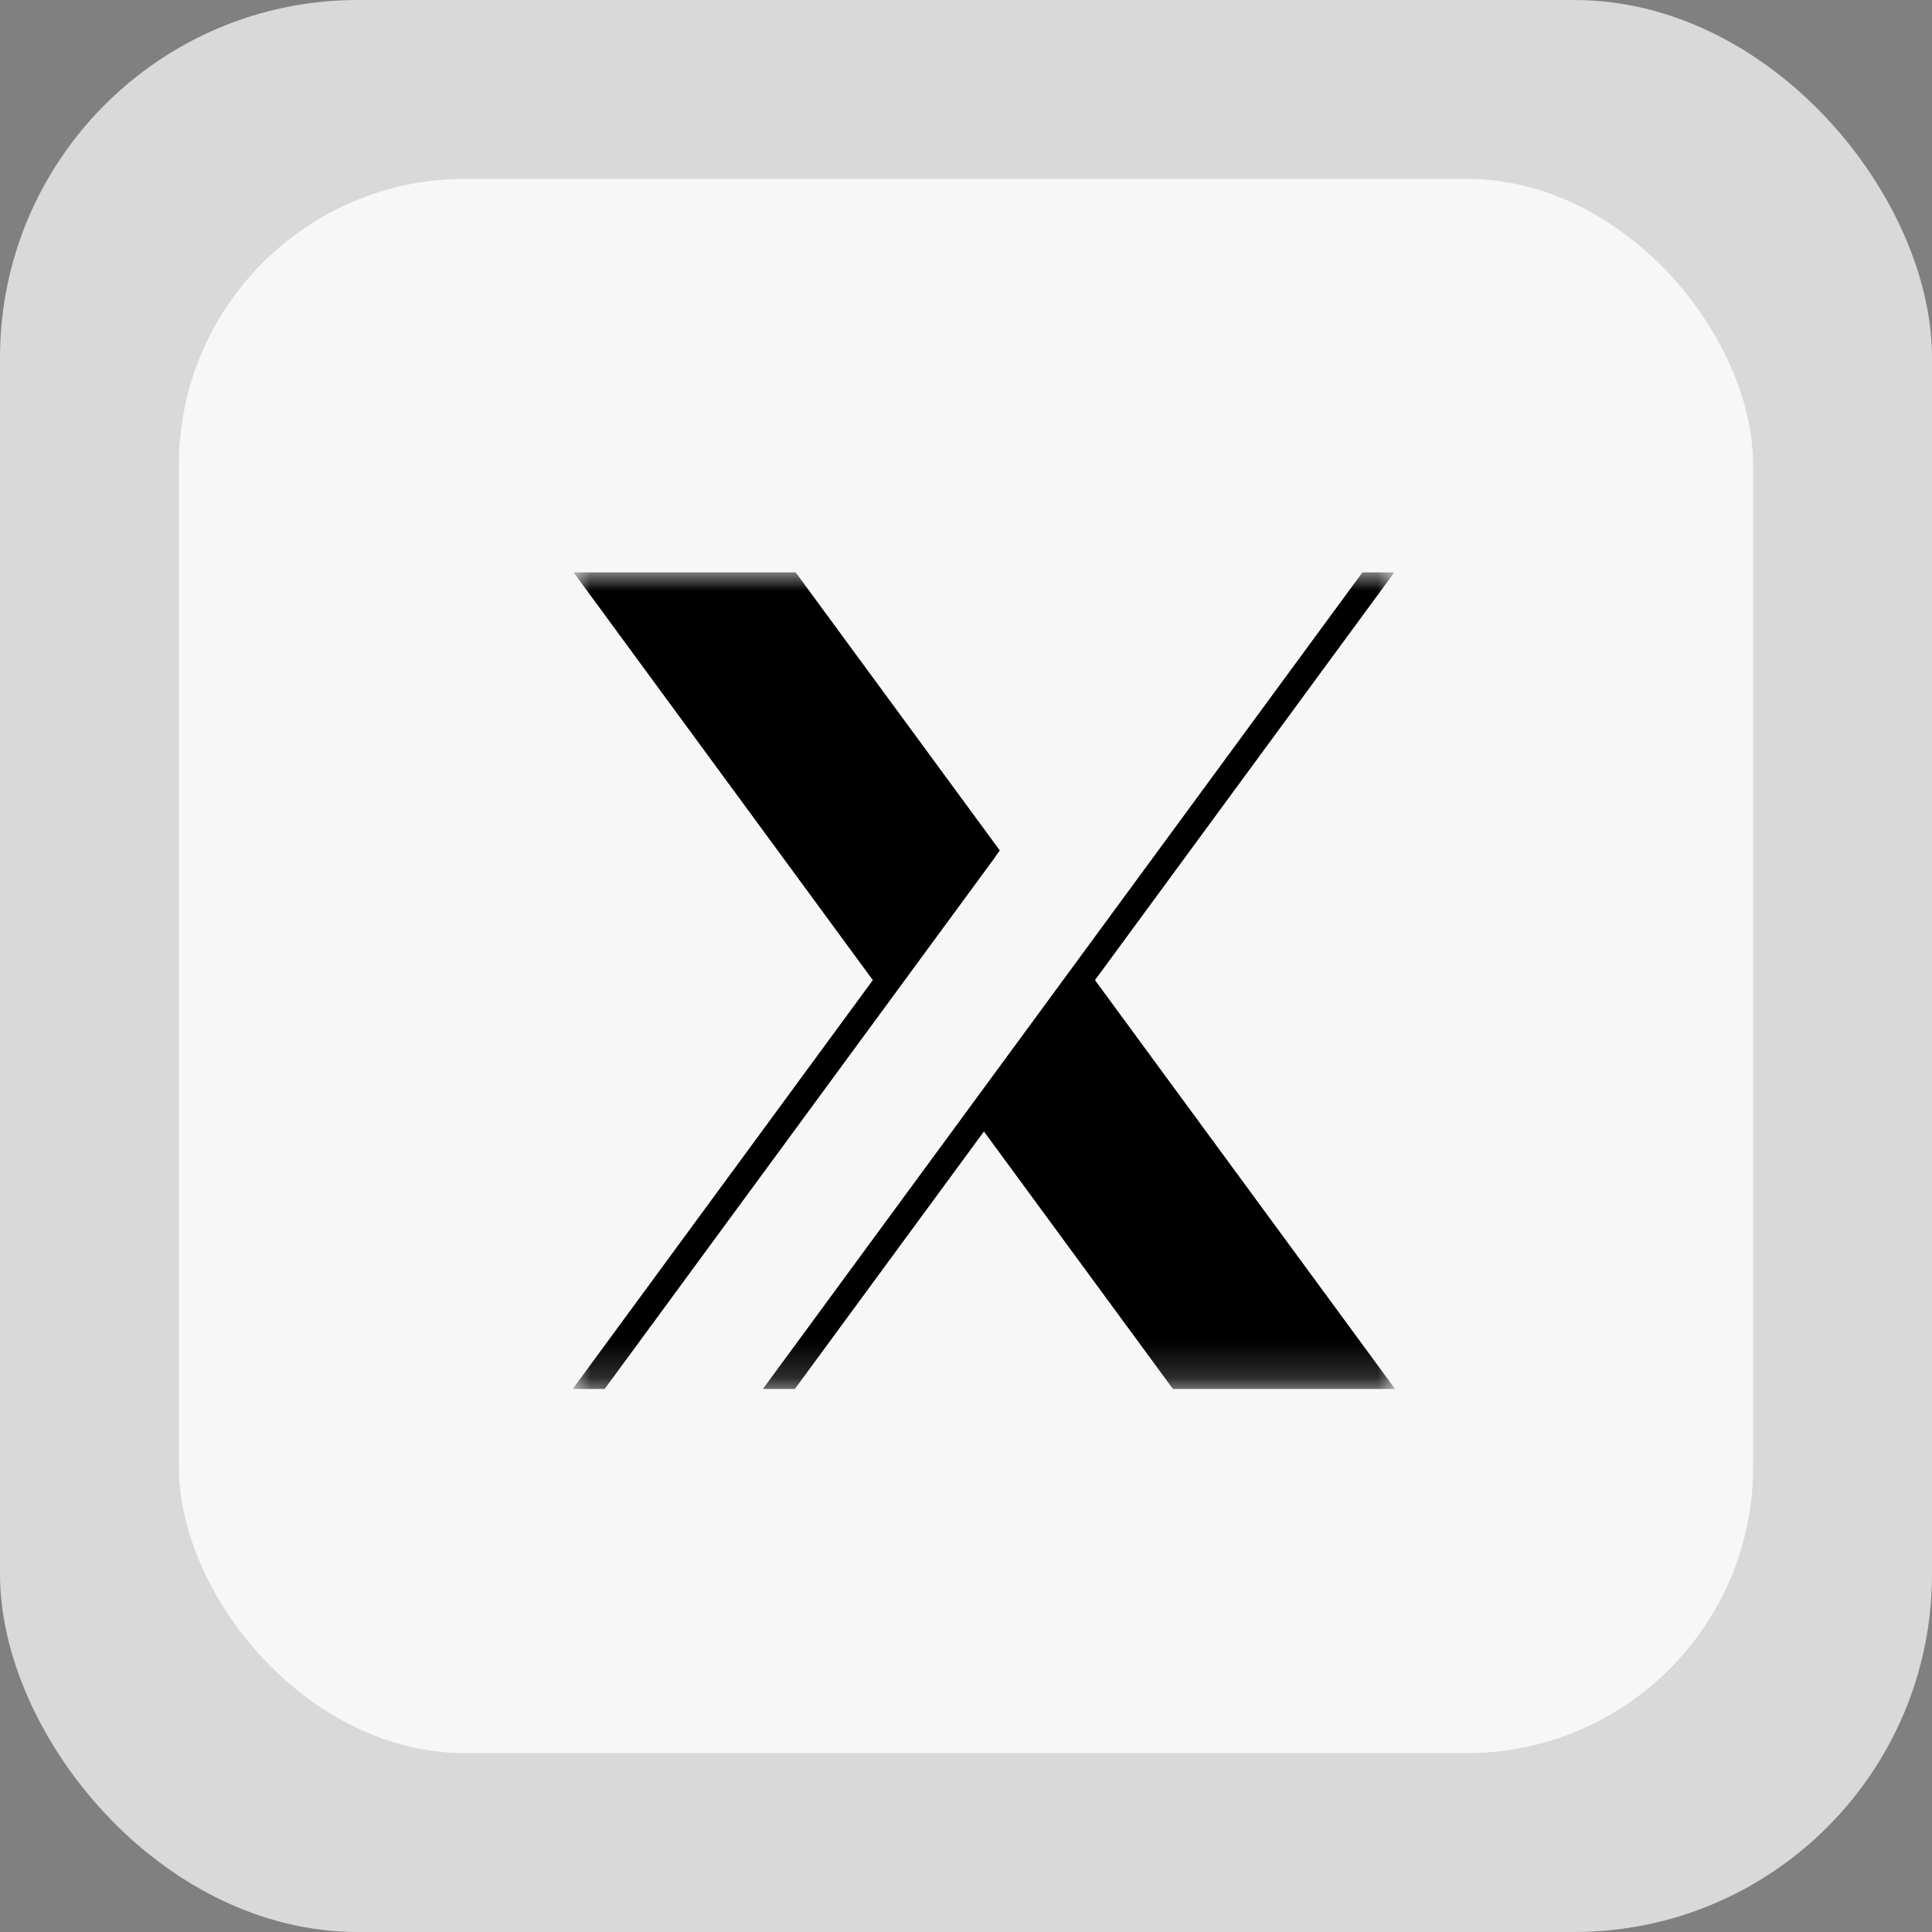 <svg width="54" height="54" viewBox="0 0 54 54" fill="none" xmlns="http://www.w3.org/2000/svg">
<rect x="0" y="0" width="54" height="54" fill="#808080" stroke="none"/>
<rect width="54" height="54" rx="10" fill="white" fill-opacity="0.7"/>
<rect x="5" y="5" width="44" height="44" rx="8" fill="white" fill-opacity="0.8"/>
<mask id="mask0_2473_8103" style="mask-type:luminance" maskUnits="userSpaceOnUse" x="16" y="16" width="23" height="23">
<path d="M16 16H39V38.826H16V16Z" fill="white"/>
</mask>
<g mask="url(#mask0_2473_8103)">
<path d="M30.605 27.395L38.972 15.998H38.08L21.323 38.823H22.216L27.501 31.625L32.785 38.823H38.993L30.605 27.395ZM27.816 23.945L27.945 23.77L22.239 15.998H16.031L24.396 27.395L16.007 38.823H16.9L27.82 23.949L27.816 23.945Z" fill="black"/>
</g>
</svg>
